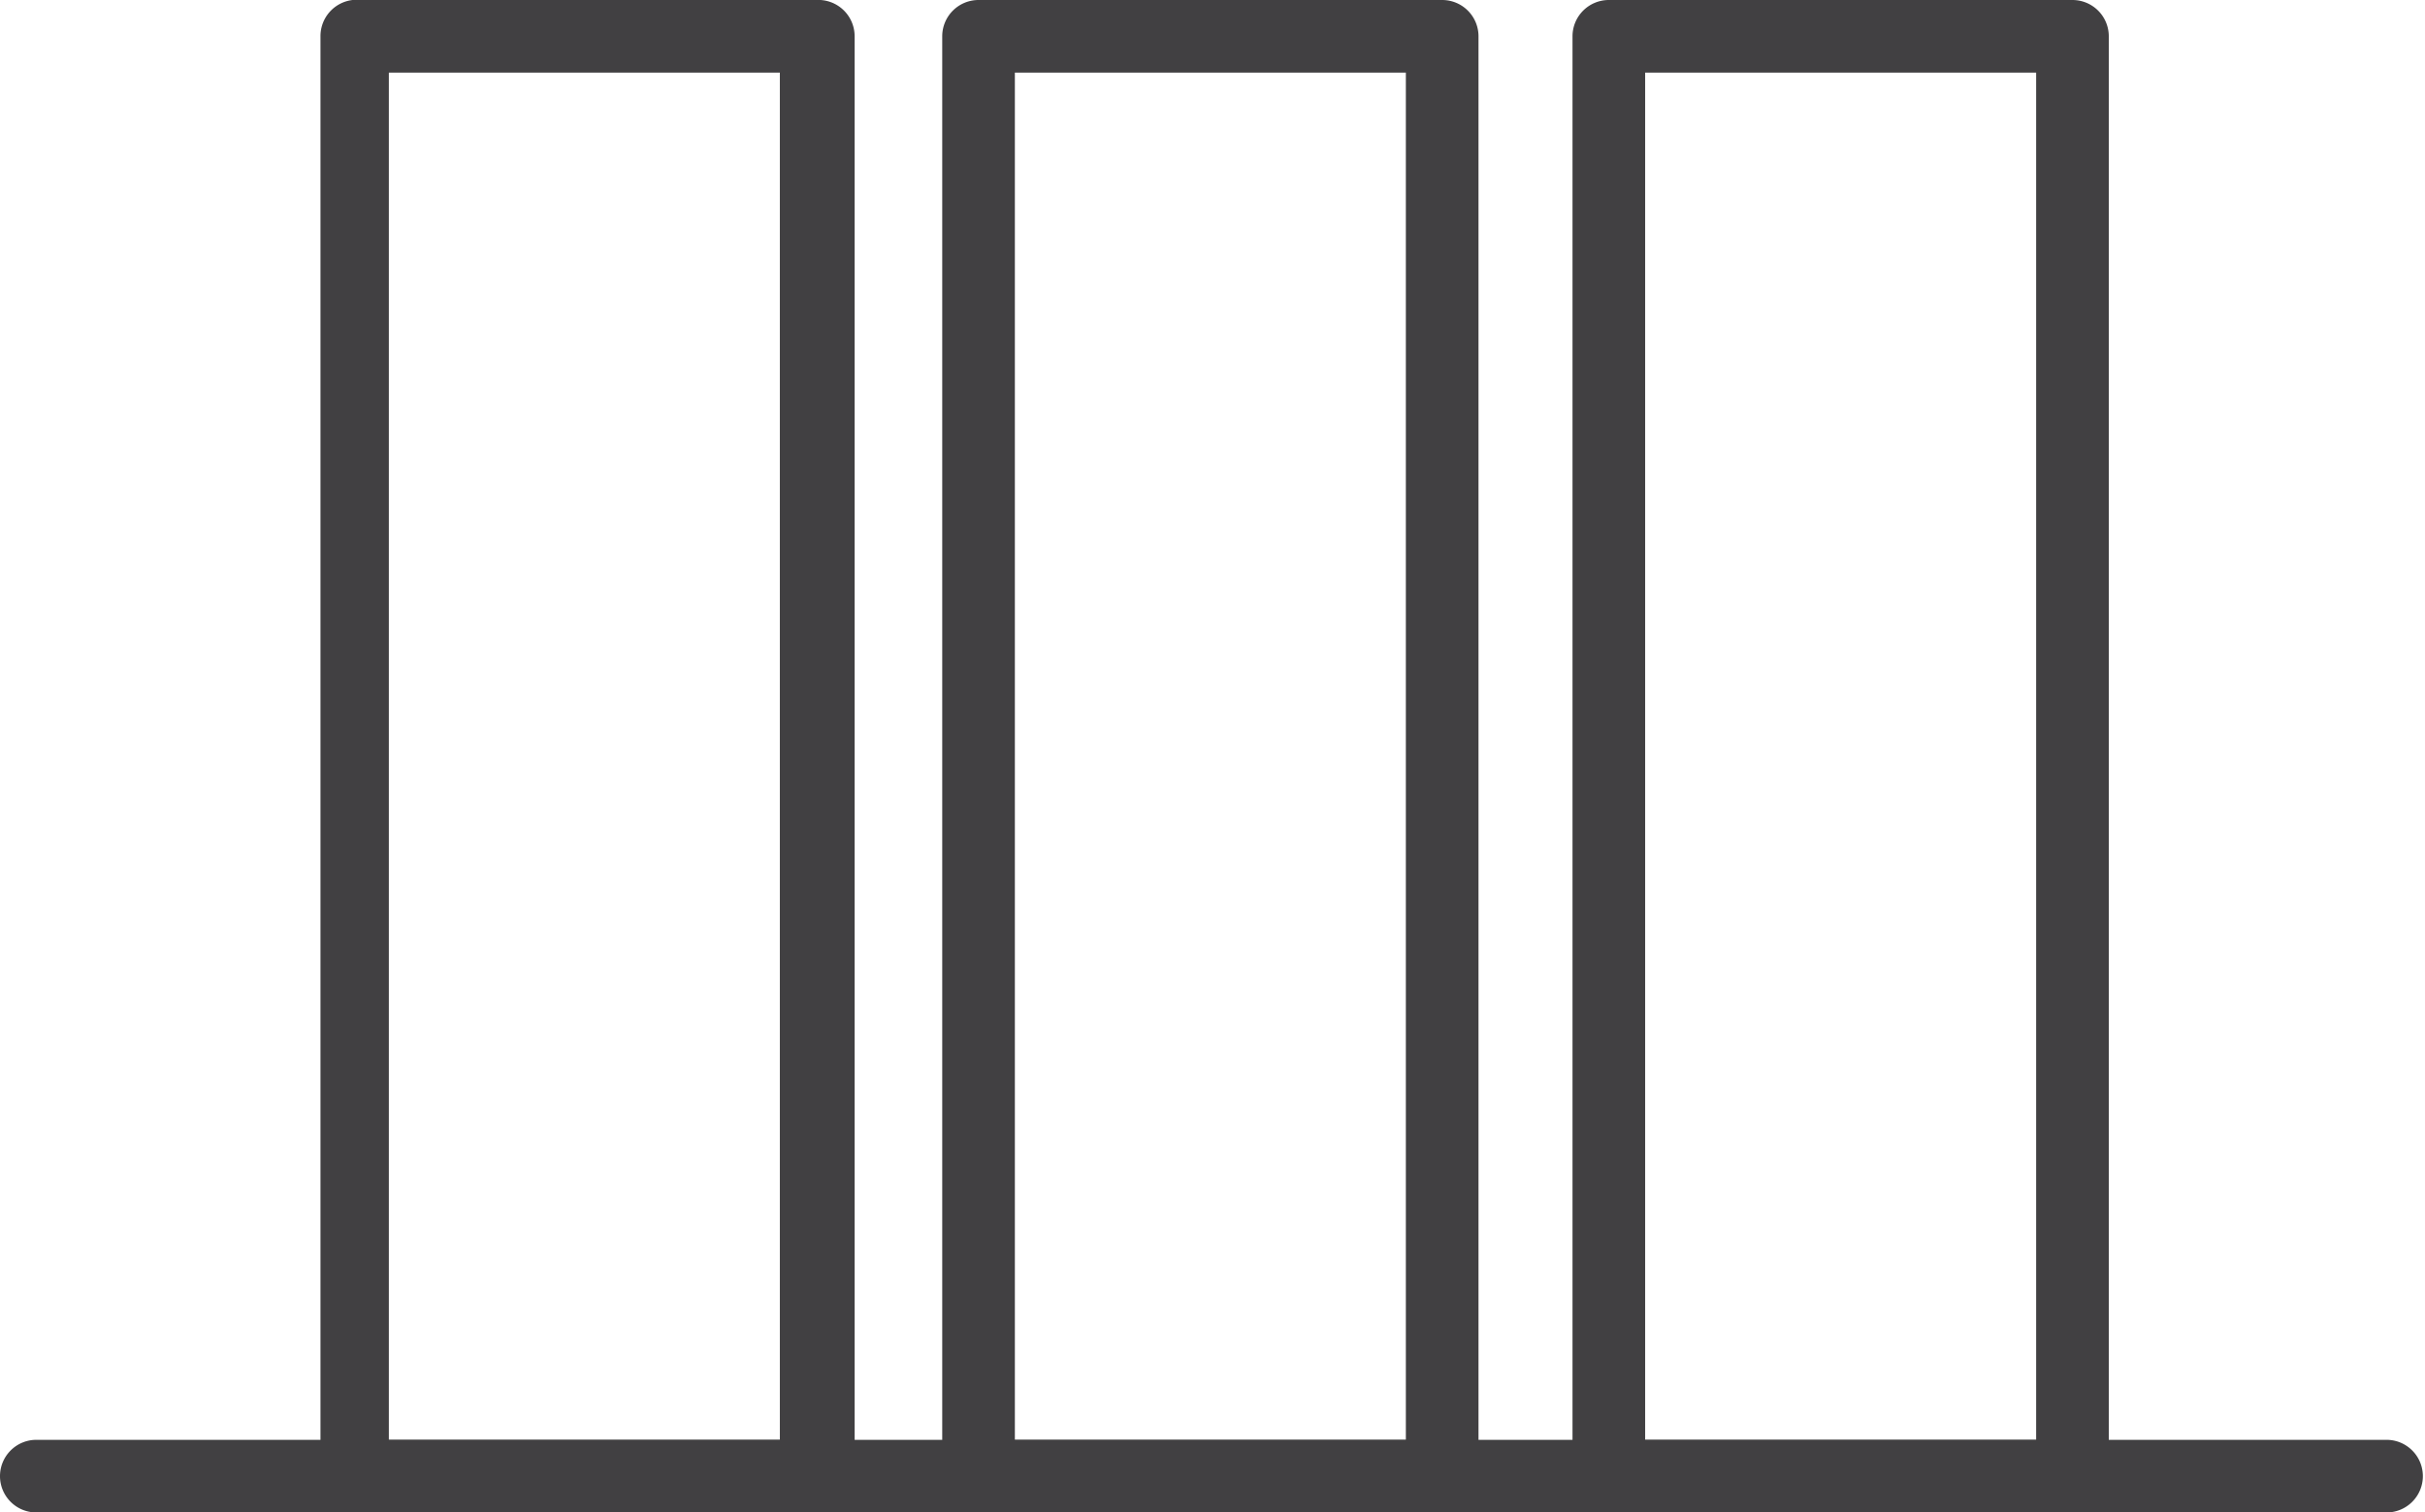 <svg xmlns="http://www.w3.org/2000/svg" viewBox="0 0 22.7 14.16"><defs><style>.cls-1{fill:#414042;}</style></defs><g id="Layer_2" data-name="Layer 2"><g id="Layer_1-2" data-name="Layer 1"><path class="cls-1" d="M9.5,13.48h3.66V.68H9.5Zm4,.68H9.16a.34.34,0,0,1-.34-.34V.34A.34.34,0,0,1,9.16,0H13.5a.34.34,0,0,1,.34.34V13.82a.34.34,0,0,1-.34.34"></path><path class="cls-1" d="M15.4,13.48h3.66V.68H15.4Zm4,.68H15.06a.34.34,0,0,1-.34-.34V.34A.34.34,0,0,1,15.06,0H19.4a.34.34,0,0,1,.34.34V13.82a.34.34,0,0,1-.34.34"></path><path class="cls-1" d="M3.64,13.48H7.3V.68H3.64Zm4,.68H3.3A.34.34,0,0,1,3,13.82V.34A.34.34,0,0,1,3.3,0H7.64A.34.34,0,0,1,8,.34V13.82a.34.34,0,0,1-.34.34"></path><path class="cls-1" d="M22.36,14.16H.34A.34.34,0,0,1,0,13.82a.34.34,0,0,1,.34-.34h22a.34.34,0,0,1,.34.34.34.34,0,0,1-.34.34"></path></g></g></svg>
